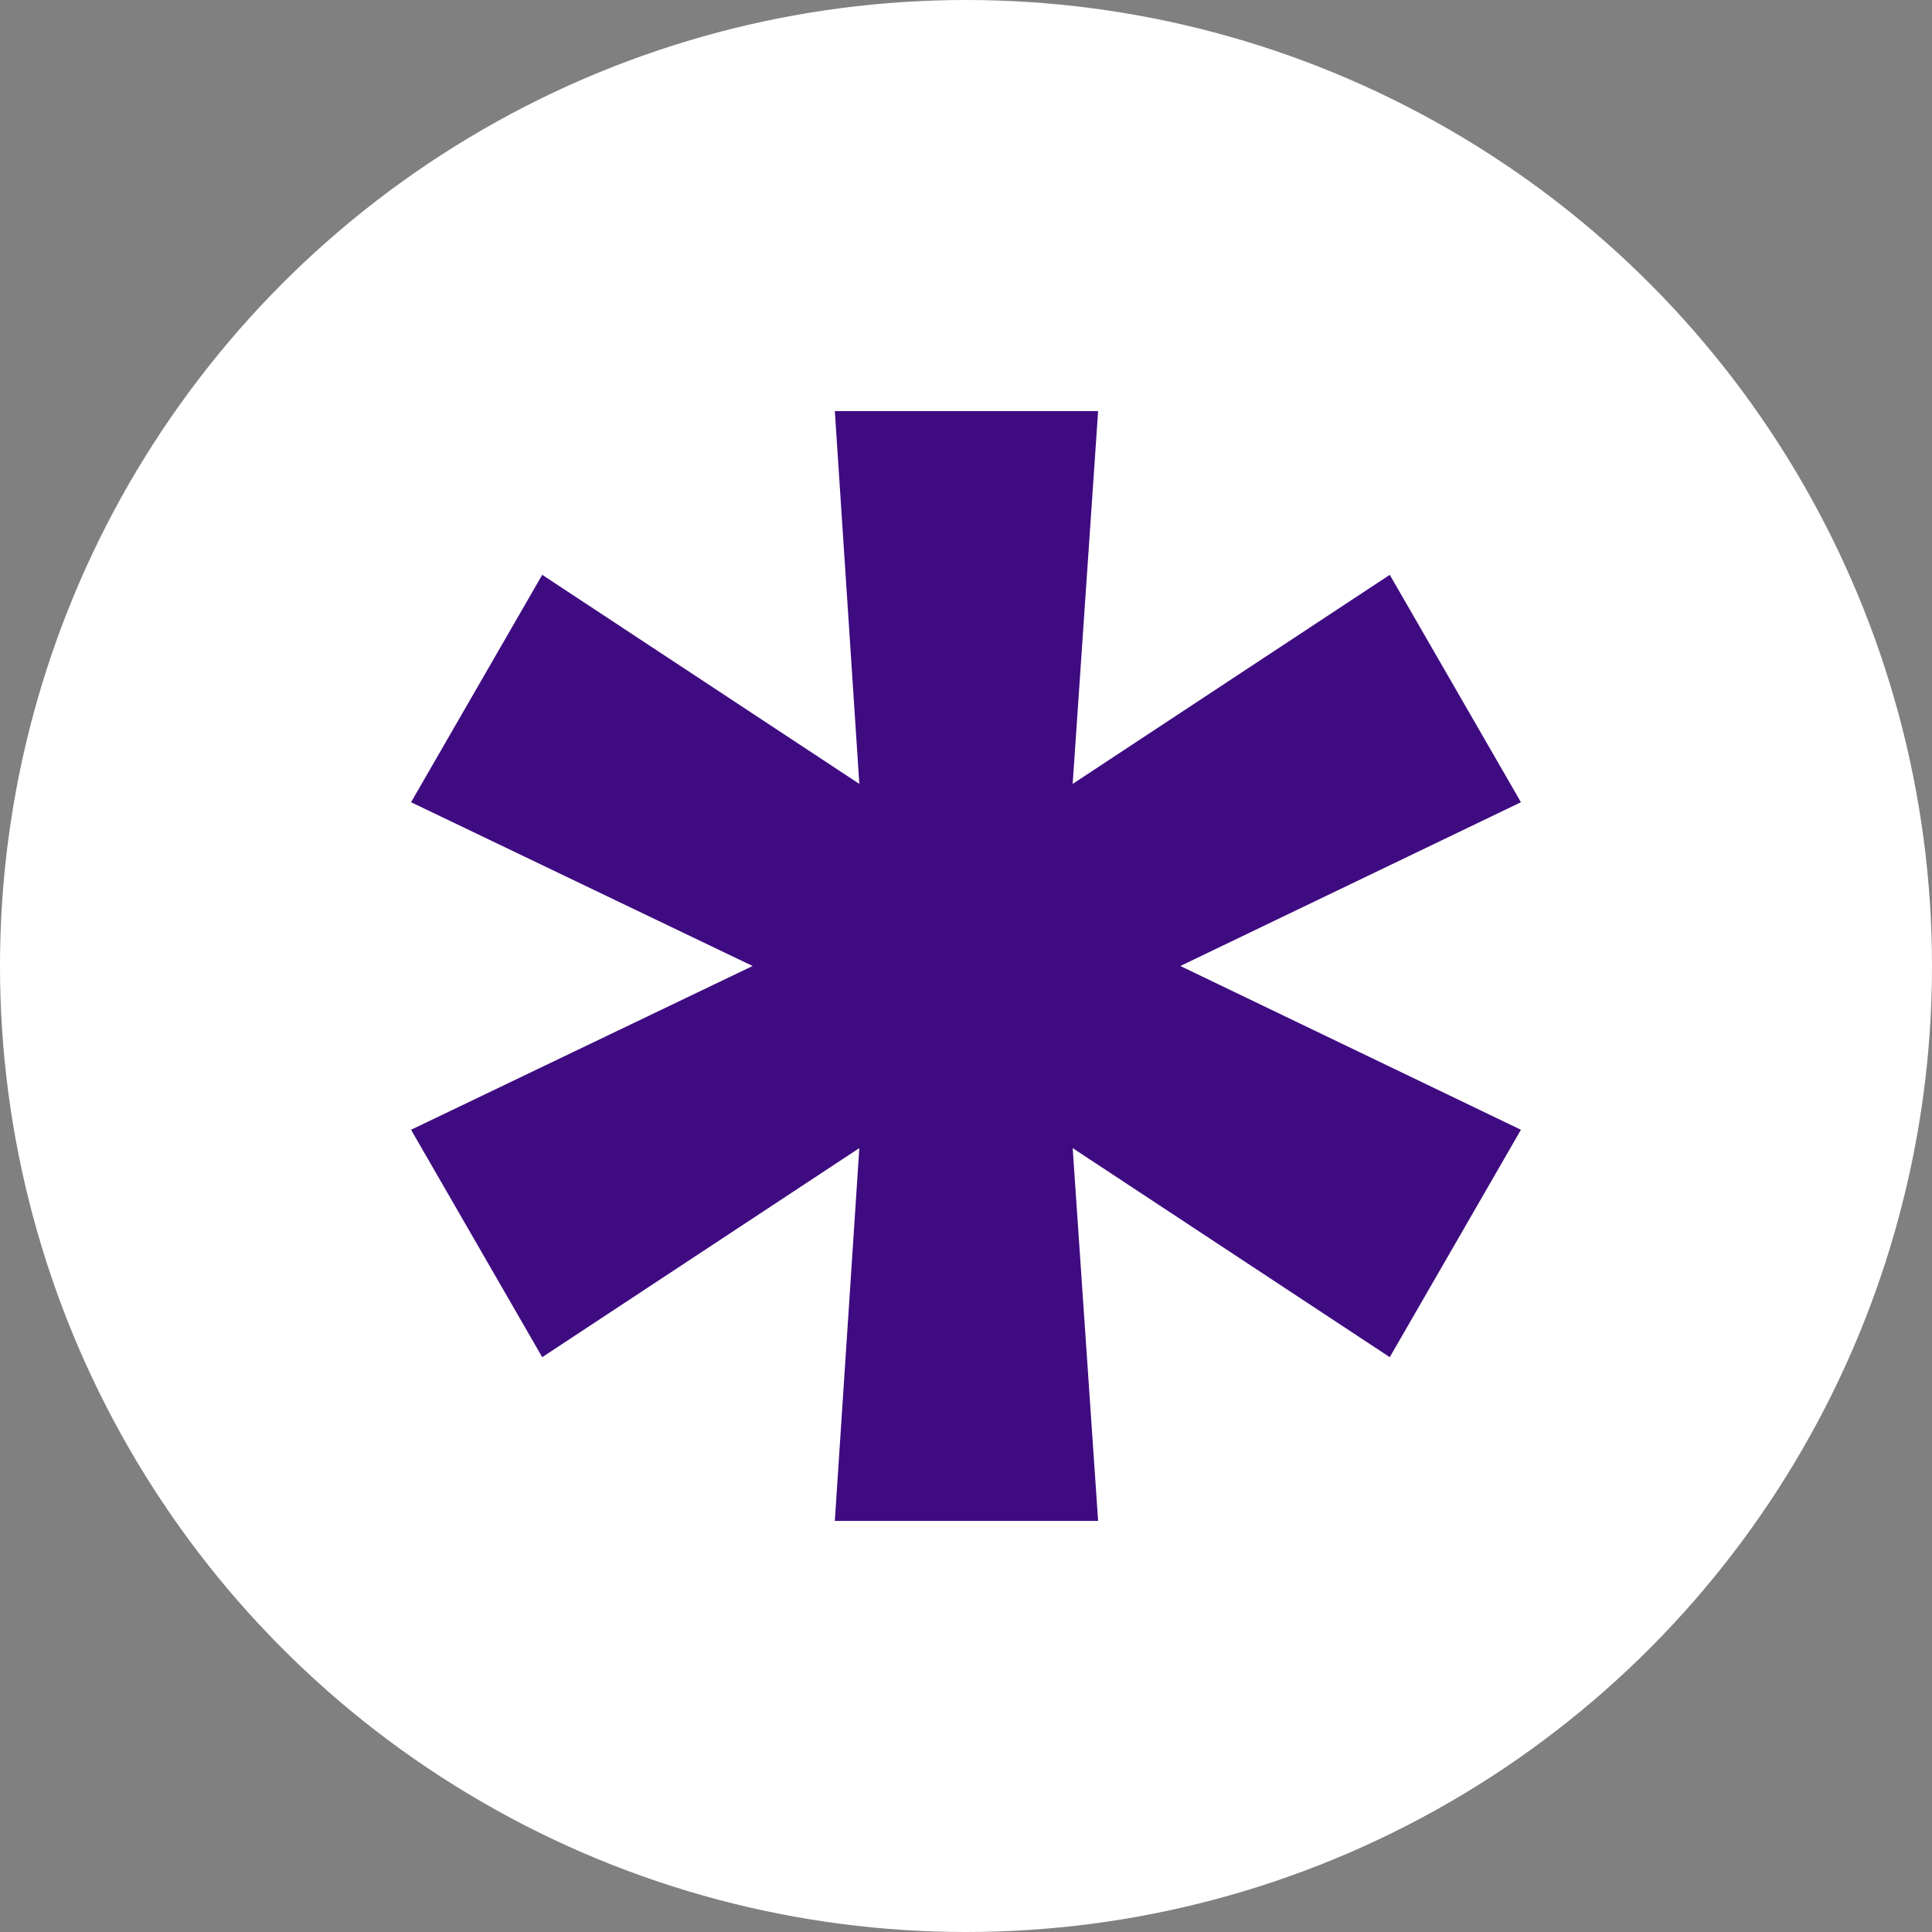 <?xml version="1.0" encoding="UTF-8"?> <svg xmlns="http://www.w3.org/2000/svg" width="47" height="47" viewBox="0 0 47 47" fill="none"><rect x="0" y="0" width="47" height="47" fill="#808080" stroke="none"/><circle cx="23.5" cy="23.5" r="23.5" fill="white"></circle><path d="M20.309 37L20.905 27.93L13.191 33.016L10 27.484L18.309 23.5L10 19.516L13.191 13.984L20.905 19.07L20.309 10H26.714L26.095 19.07L33.809 13.984L37 19.516L28.714 23.5L37 27.484L33.809 33.016L26.095 27.93L26.714 37H20.309Z" fill="#3F0B81"></path></svg> 
